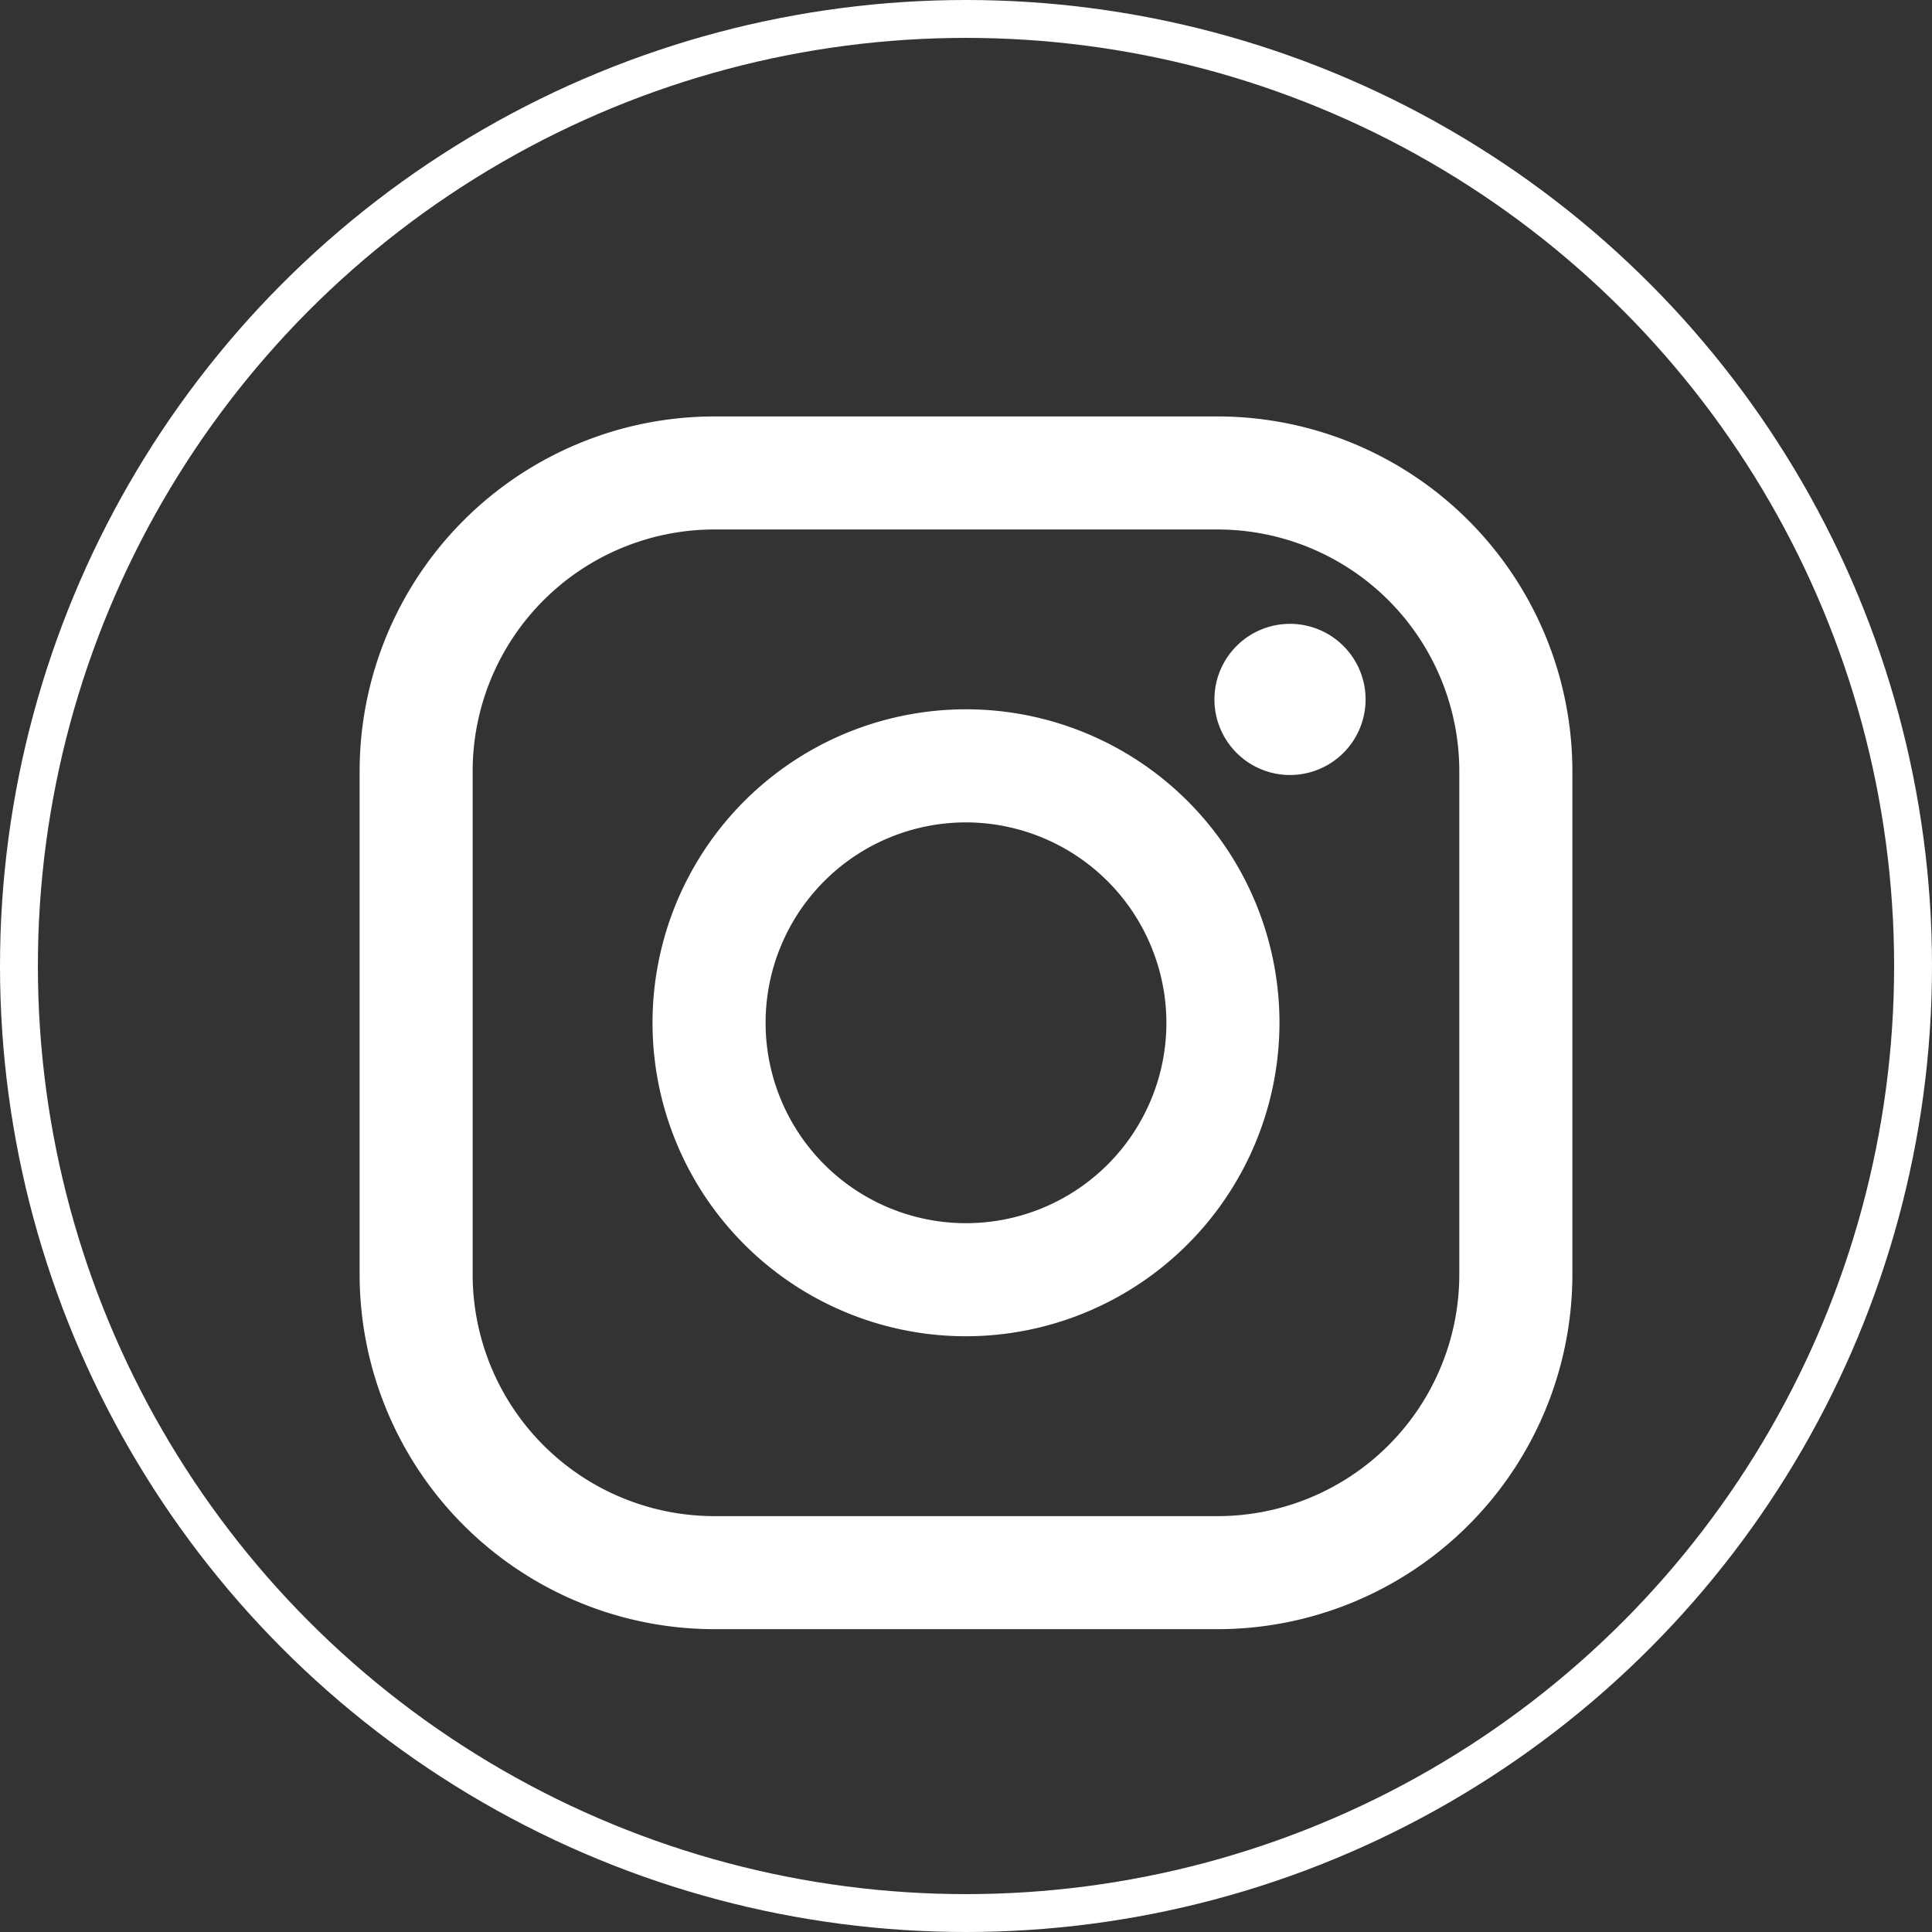 <svg xmlns="http://www.w3.org/2000/svg" width="51" height="51" viewBox="0 0 51 51">
  <rect x="0" y="0" width="51" height="51" fill="#333333" stroke="none"/>
  <g id="グループ_395" data-name="グループ 395" transform="translate(-196 -2415)">
    <g id="楕円形_288" data-name="楕円形 288" transform="translate(196 2415)" fill="none" stroke="#fff" stroke-width="1">
      <circle cx="25.5" cy="25.5" r="25.5" stroke="none"/>
      <circle cx="25.5" cy="25.5" r="25" fill="none"/>
    </g>
    <g id="グループ_371" data-name="グループ 371" transform="translate(138.293 2358.792)">
      <path id="パス_781" data-name="パス 781" d="M89.854,99.214H76.56a9.371,9.371,0,0,1-9.36-9.36V76.561a9.371,9.371,0,0,1,9.36-9.36H89.854a9.371,9.371,0,0,1,9.36,9.36V89.855A9.371,9.371,0,0,1,89.854,99.214ZM76.56,70.185a6.383,6.383,0,0,0-6.376,6.376V89.855A6.383,6.383,0,0,0,76.56,96.23H89.854a6.383,6.383,0,0,0,6.375-6.375V76.561a6.383,6.383,0,0,0-6.375-6.376Z" fill="#fff"/>
      <path id="パス_782" data-name="パス 782" d="M337.353,133.769a1.995,1.995,0,1,1-1.995-1.995A1.995,1.995,0,0,1,337.353,133.769Z" transform="translate(-243.598 -59.098)" fill="#fff"/>
      <path id="パス_783" data-name="パス 783" d="M166.676,174.949a8.275,8.275,0,1,1,8.275-8.274A8.284,8.284,0,0,1,166.676,174.949Zm0-13.565a5.29,5.29,0,1,0,5.29,5.291A5.3,5.3,0,0,0,166.676,161.384Z" transform="translate(-83.469 -83.467)" fill="#fff"/>
    </g>
  </g>
</svg>
